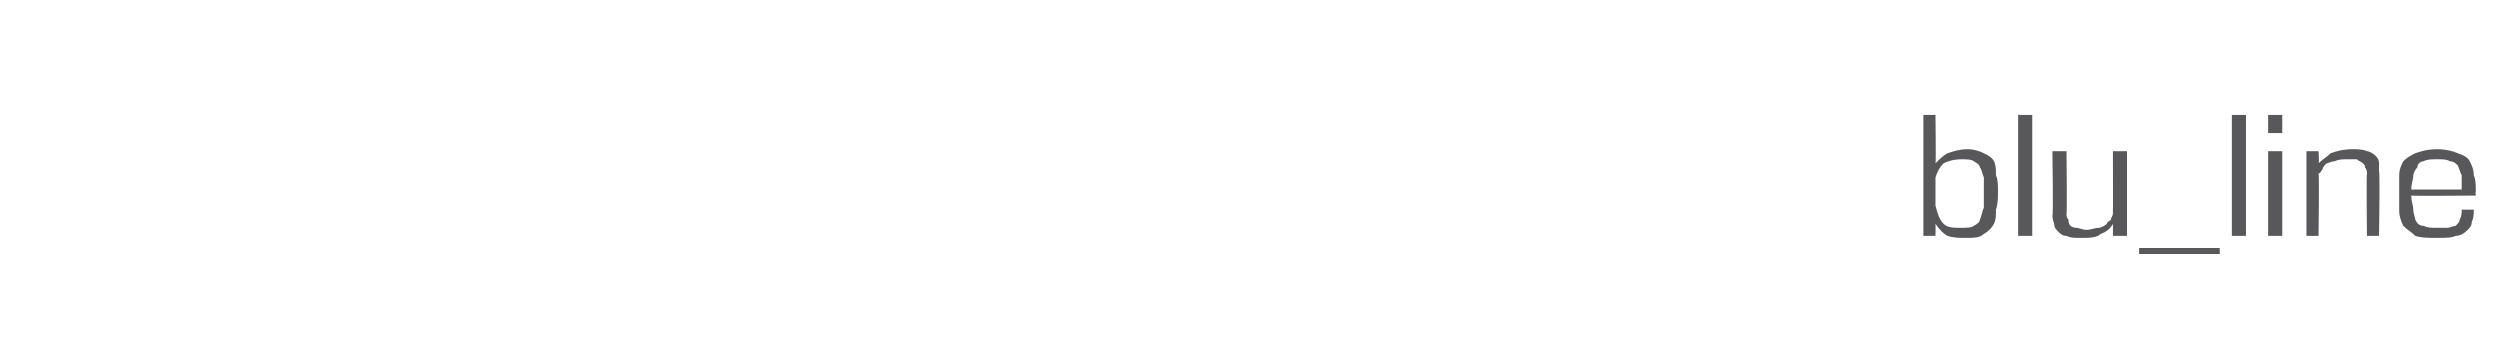 <svg xmlns="http://www.w3.org/2000/svg" version="1.1" width="124px" height="16.9px" viewBox="0 0 124 16.9"><desc>blu_line</desc><defs/><g id="Polygon124488"><path d="m95.4 11.7l0-6l.6 0c0 0 .03 2.43 0 2.4c.2-.2.4-.4.6-.5c.3-.1.6-.2 1-.2c.3 0 .6.1.8.2c.2.1.4.2.5.4c.1.2.1.4.1.7c.1.2.1.5.1.8c0 .3 0 .6-.1.9c0 .3 0 .5-.1.7c-.1.2-.3.4-.5.5c-.2.2-.5.2-.9.2c-.3 0-.6 0-.9-.1c-.2-.1-.4-.3-.6-.6c.01.02 0 .6 0 .6l-.6 0zm.6-1.5c.1.4.2.7.4.9c.2.2.5.2.9.2c.2 0 .5 0 .6-.1c.2-.1.3-.2.3-.3c.1-.2.1-.4.2-.6c0-.2 0-.4 0-.7c0-.3 0-.6 0-.8c-.1-.2-.1-.4-.2-.5c0-.1-.1-.2-.3-.3c-.1-.1-.4-.1-.6-.1c-.4 0-.7.1-.9.2c-.2.2-.3.4-.4.7c0 0 0 1.4 0 1.4zm4.1 1.5l0-6l.7 0l0 6l-.7 0zm4.7 0c0 0 .01-.57 0-.6c-.1.2-.3.4-.6.5c-.2.2-.6.2-1 .2c-.3 0-.5 0-.7-.1c-.2 0-.3-.1-.4-.2c-.1-.1-.2-.2-.2-.3c0-.1-.1-.3-.1-.5c.05.04 0-3.2 0-3.2l.7 0c0 0 .03 3.11 0 3.1c0 .1 0 .2.1.3c0 .1 0 .2.1.3c0 0 .1.1.3.1c.1 0 .3.1.5.1c.2 0 .4-.1.6-.1c.1 0 .3-.1.4-.2c0-.1.1-.1.2-.2c0-.1.1-.2.1-.3c.01.01 0-3.1 0-3.1l.7 0l0 4.2l-.7 0zm1.3.9l0-.3l4 0l0 .3l-4 0zm4.6-.9l0-6l.7 0l0 6l-.7 0zm1.8 0l0-4.2l.7 0l0 4.2l-.7 0zm0-5.1l0-.9l.7 0l0 .9l-.7 0zm4.9 5.1c0 0-.03-3.06 0-3.1c0-.1 0-.2-.1-.3c0-.1 0-.1-.1-.2c-.1-.1-.2-.1-.3-.2c-.1 0-.3 0-.5 0c-.2 0-.4 0-.6.1c-.2 0-.3.1-.4.1c-.1.1-.2.2-.2.3c-.1.1-.1.2-.2.2c.04.04 0 3.1 0 3.1l-.6 0l0-4.2l.6 0c0 0 .04.62 0 .6c.2-.2.4-.3.6-.5c.3-.1.6-.2 1.1-.2c.2 0 .5 0 .7.1c.1 0 .3.1.4.2c.1.1.2.2.2.4c0 .1 0 .2 0 .4c.05.01 0 3.2 0 3.2l-.6 0zm2.2-2c0 .3.1.5.1.7c0 .2.1.4.1.5c.1.2.2.3.4.3c.2.1.4.1.7.1c.2 0 .3 0 .5 0c.1 0 .3-.1.4-.1c.1-.1.2-.2.2-.3c.1-.2.1-.3.1-.5c0 0 .6 0 .6 0c0 .2 0 .4-.1.6c0 .2-.1.3-.2.4c-.2.2-.4.3-.6.3c-.2.1-.5.1-.9.1c-.5 0-.8 0-1.1-.1c-.2-.2-.4-.3-.6-.5c-.1-.2-.2-.5-.2-.7c0-.3 0-.6 0-.9c0-.3 0-.6 0-.9c0-.3.1-.5.2-.7c.2-.2.4-.3.6-.4c.3-.1.6-.2 1.1-.2c.4 0 .8.1 1 .2c.3.1.5.2.6.4c.1.2.2.4.2.7c.1.2.1.5.1.8c-.03.03 0 .2 0 .2c0 0-3.15.03-3.2 0zm2.5-.3c0-.3 0-.5 0-.7c-.1-.2-.1-.3-.2-.5c-.1-.1-.2-.2-.4-.2c-.1-.1-.4-.1-.6-.1c-.3 0-.5 0-.7.1c-.1 0-.3.1-.3.3c-.1.1-.2.3-.2.4c0 .2-.1.4-.1.7c0 0 2.5 0 2.5 0z" stroke="none" fill="#58585b"/></g></svg>